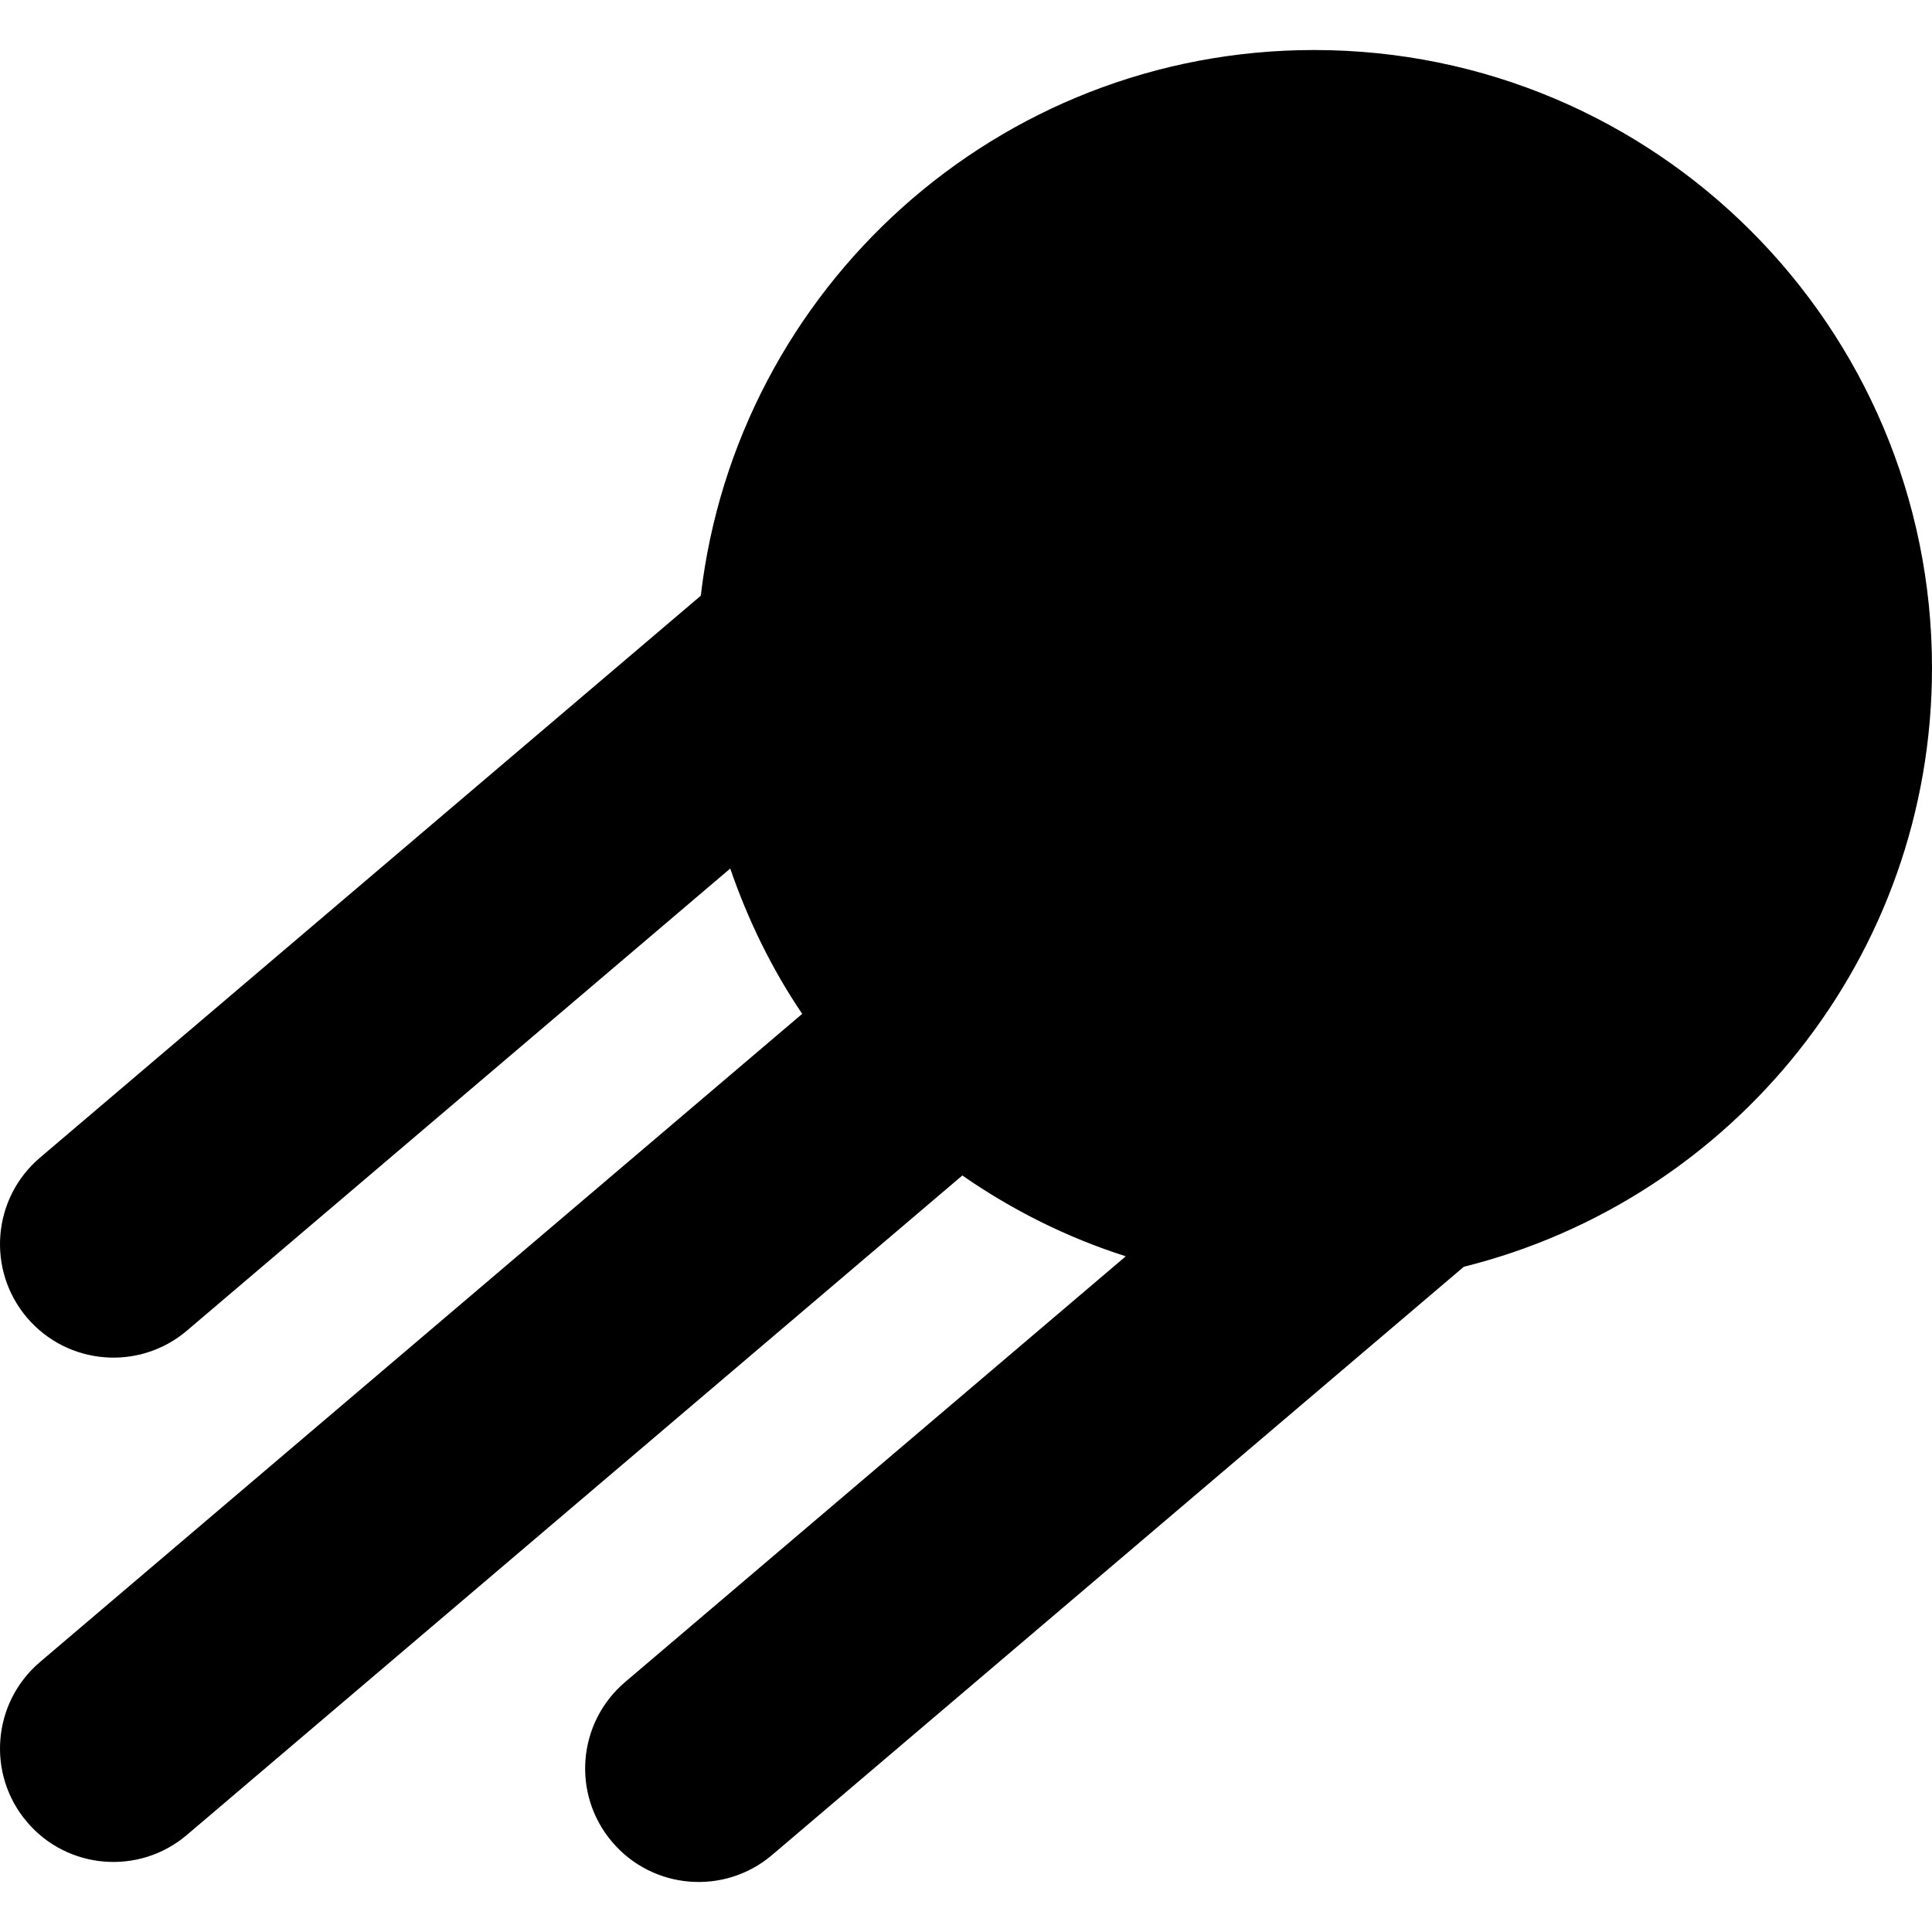 <?xml version="1.0" encoding="iso-8859-1"?>
<!-- Uploaded to: SVG Repo, www.svgrepo.com, Generator: SVG Repo Mixer Tools -->
<!DOCTYPE svg PUBLIC "-//W3C//DTD SVG 1.1//EN" "http://www.w3.org/Graphics/SVG/1.1/DTD/svg11.dtd">
<svg fill="#000000" version="1.1" id="Capa_1" xmlns="http://www.w3.org/2000/svg" xmlns:xlink="http://www.w3.org/1999/xlink" 
	 width="800px" height="800px" viewBox="0 0 426.003 426.003"
	 xml:space="preserve">
<g>
	<path d="M426.003,147.283c0-75.259-61.001-136.254-136.249-136.254c-69.853,0-127.327,52.6-135.232,120.327L8.809,255.267
		c-10.521,8.956-11.8,24.744-2.854,35.276c8.956,10.521,24.737,11.806,35.259,2.86L161.015,191.51
		c3.935,11.42,9.208,22.21,15.869,32.042L8.809,366.48c-10.521,8.967-11.8,24.743-2.854,35.264
		c8.944,10.533,24.737,11.807,35.259,2.85l170.982-145.402c10.965,7.613,23.062,13.686,36.036,17.818l-110.39,93.873
		c-10.533,8.967-11.812,24.755-2.855,35.275c8.957,10.533,24.738,11.807,35.259,2.861l152.521-129.697
		C382.039,264.539,426.003,211.098,426.003,147.283z"/>
</g>
</svg>